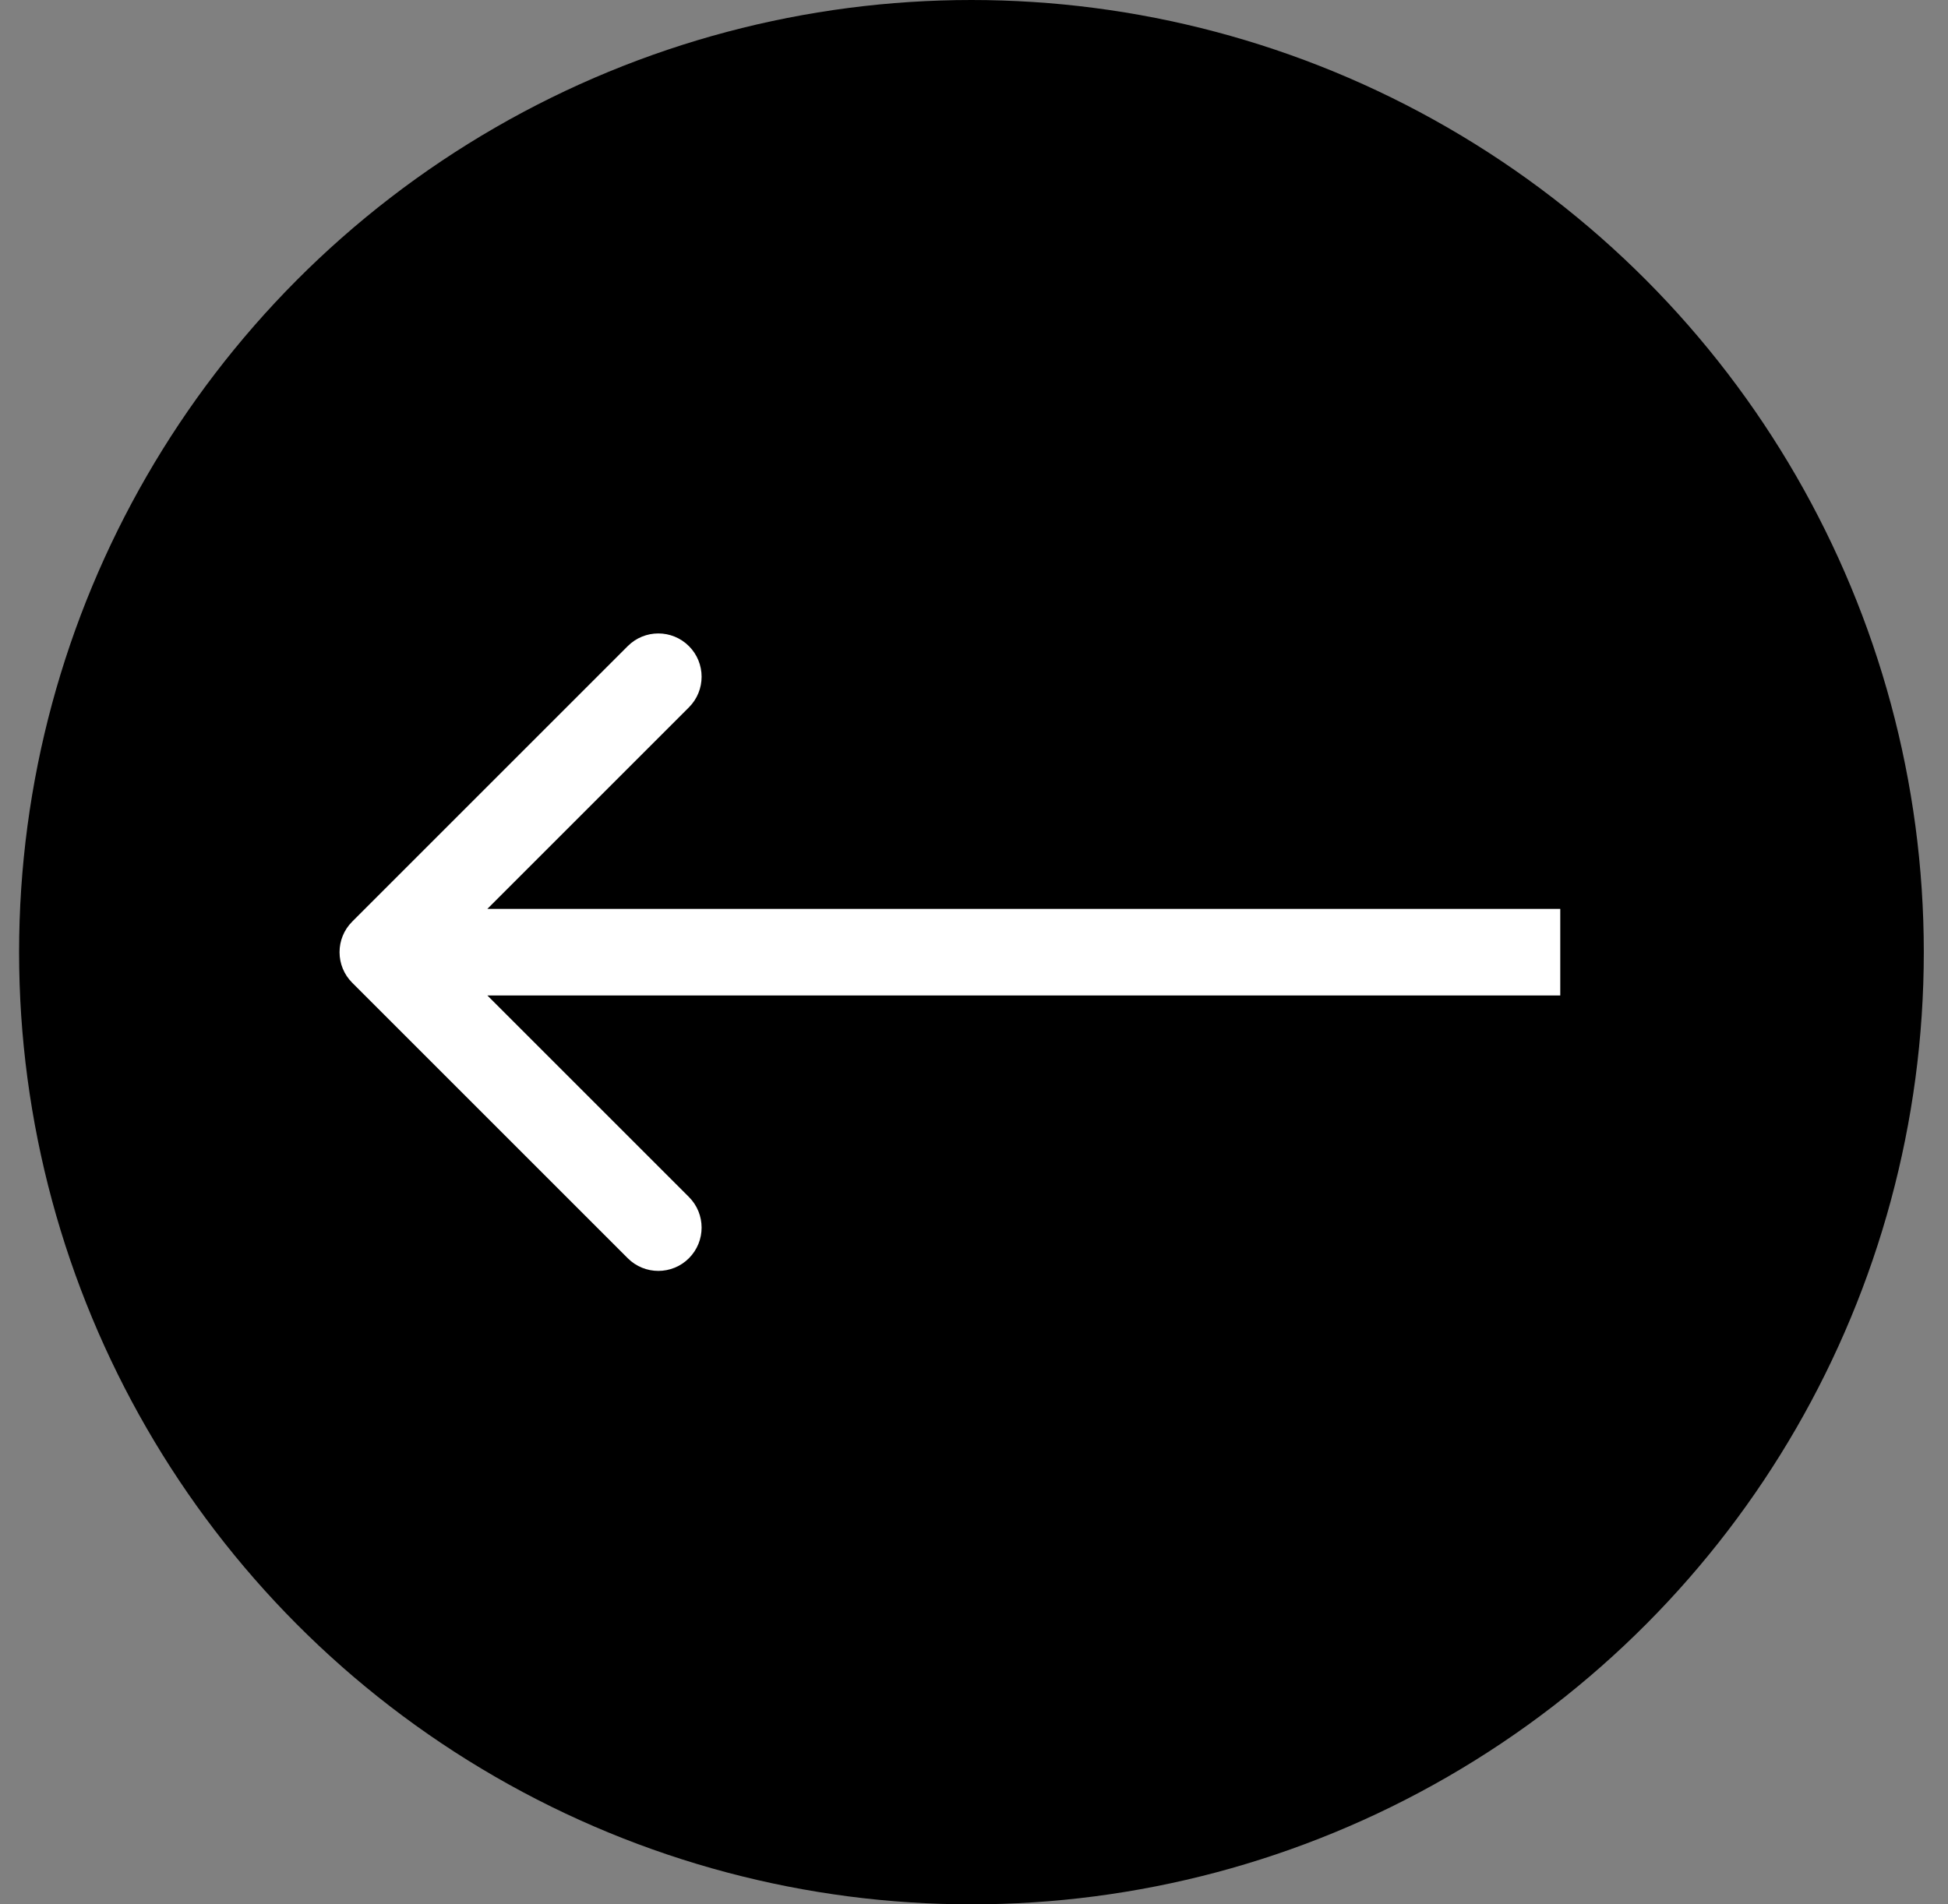 <?xml version="1.0" encoding="UTF-8"?> <svg xmlns="http://www.w3.org/2000/svg" width="45" height="44" viewBox="0 0 45 44" fill="none"><rect x="0" y="0" width="45" height="44" fill="#808080" stroke="none"/><circle cx="22.441" cy="22" r="22" fill="black"></circle><path d="M8.137 21.293C7.746 21.683 7.746 22.317 8.137 22.707L14.501 29.071C14.891 29.462 15.524 29.462 15.915 29.071C16.305 28.68 16.305 28.047 15.915 27.657L10.258 22L15.915 16.343C16.305 15.953 16.305 15.319 15.915 14.929C15.524 14.538 14.891 14.538 14.501 14.929L8.137 21.293ZM36.043 21L8.844 21L8.844 23L36.043 23L36.043 21Z" fill="white"></path></svg> 